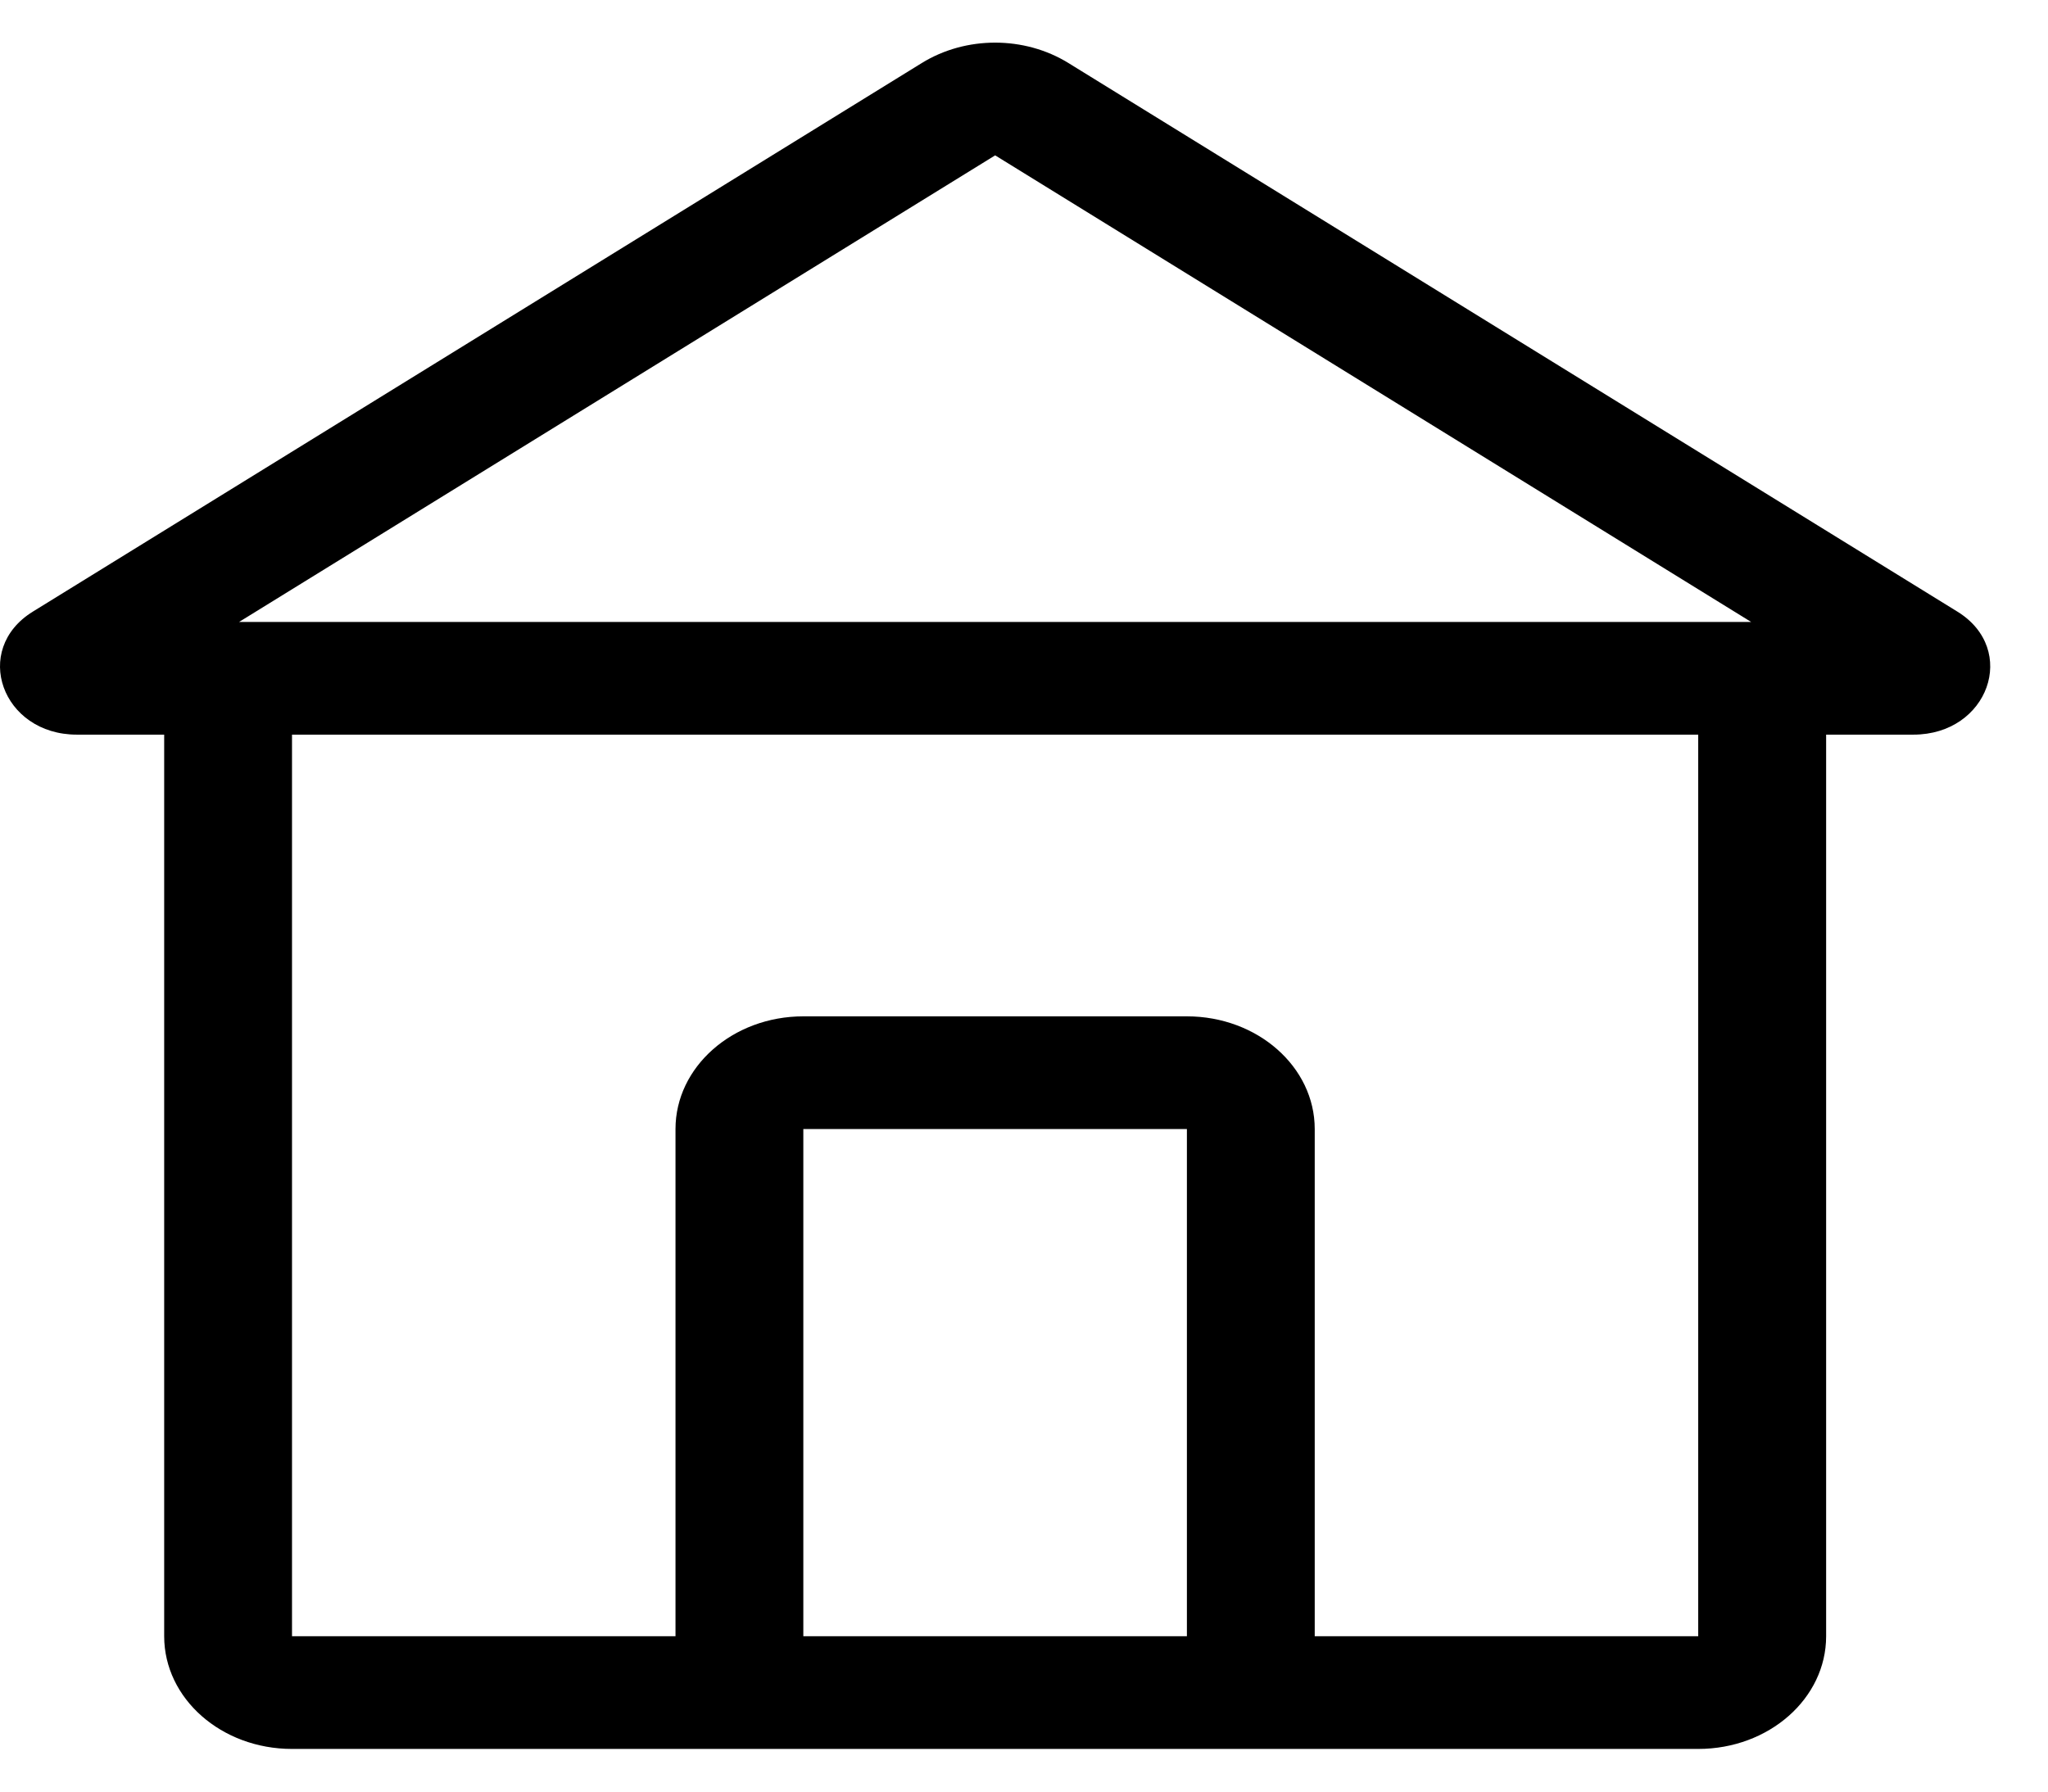 <svg width="24" height="21" viewBox="0 0 24 21" fill="none" xmlns="http://www.w3.org/2000/svg">
<path fill-rule="evenodd" clip-rule="evenodd" d="M12.521 0.739C12.005 0.42 11.318 0.42 10.802 0.739L0.385 7.169C-0.335 7.613 0.022 8.611 0.901 8.611H1.924V19.179C1.924 19.909 2.594 20.5 3.422 20.5H19.901C20.729 20.5 21.4 19.909 21.4 19.179V8.611H22.422C23.301 8.611 23.658 7.613 22.938 7.169L12.521 0.739ZM19.901 8.611H3.422V19.179H7.916V13.234C7.916 12.505 8.587 11.913 9.414 11.913H13.909C14.736 11.913 15.407 12.505 15.407 13.234V19.179H19.901V8.611ZM11.662 1.821L20.521 7.29H2.802L11.662 1.821ZM13.909 19.179H9.414V13.234H13.909V19.179Z" fill="black"/>
</svg>
